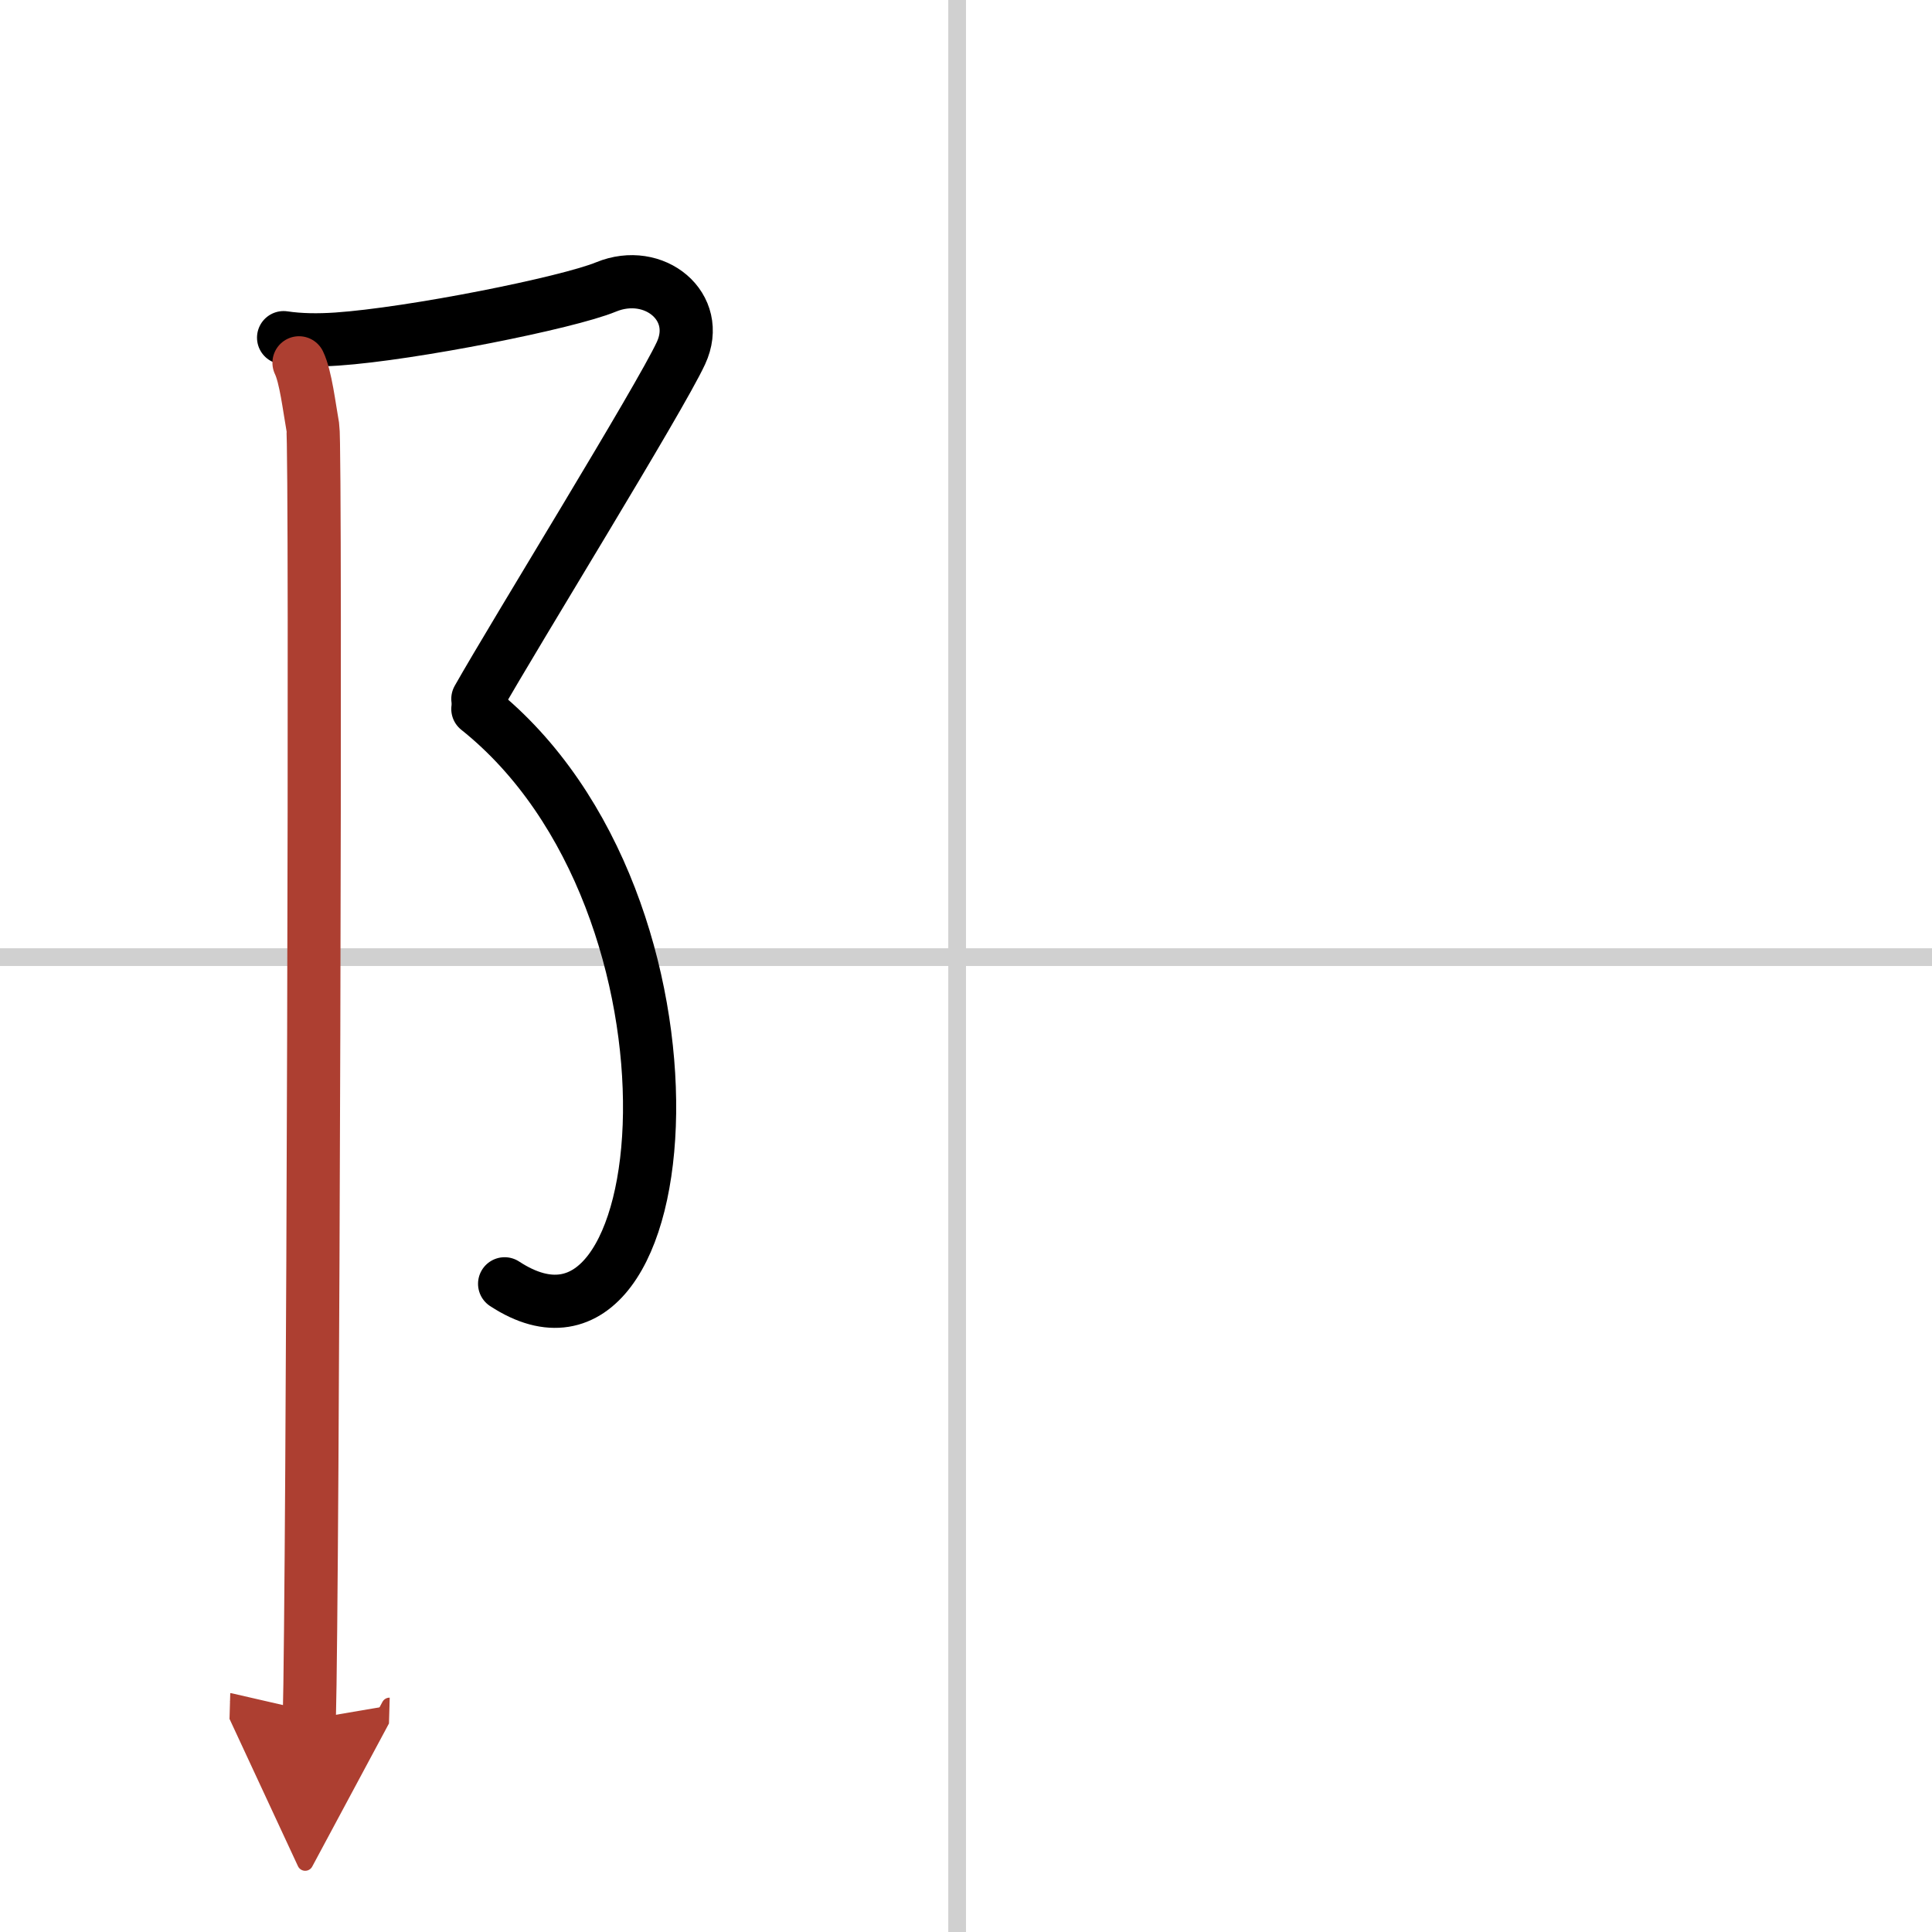 <svg width="400" height="400" viewBox="0 0 109 109" xmlns="http://www.w3.org/2000/svg"><defs><marker id="a" markerWidth="4" orient="auto" refX="1" refY="5" viewBox="0 0 10 10"><polyline points="0 0 10 5 0 10 1 5" fill="#ad3f31" stroke="#ad3f31"/></marker></defs><g fill="none" stroke="#000" stroke-linecap="round" stroke-linejoin="round" stroke-width="3"><rect width="100%" height="100%" fill="#fff" stroke="#fff"/><line x1="54" x2="54" y2="109" stroke="#d0d0d0" stroke-width="1"/><line x2="109" y1="54" y2="54" stroke="#d0d0d0" stroke-width="1"/><path d="m16 19.05c0.94 0.14 1.95 0.15 3 0.08 4.25-0.29 13.01-2.04 15.19-2.94 2.72-1.12 5.44 1.12 4.23 3.73s-9.35 15.78-11.46 19.51"/><path d="m26.96 40c13.79 11 11.54 39 1.51 32.43"/><path d="m16.87 20.47c0.38 0.78 0.58 2.52 0.78 3.63 0.2 1.12 0 65.91-0.2 72.9" marker-end="url(#a)" stroke="#ad3f31"/></g></svg>
